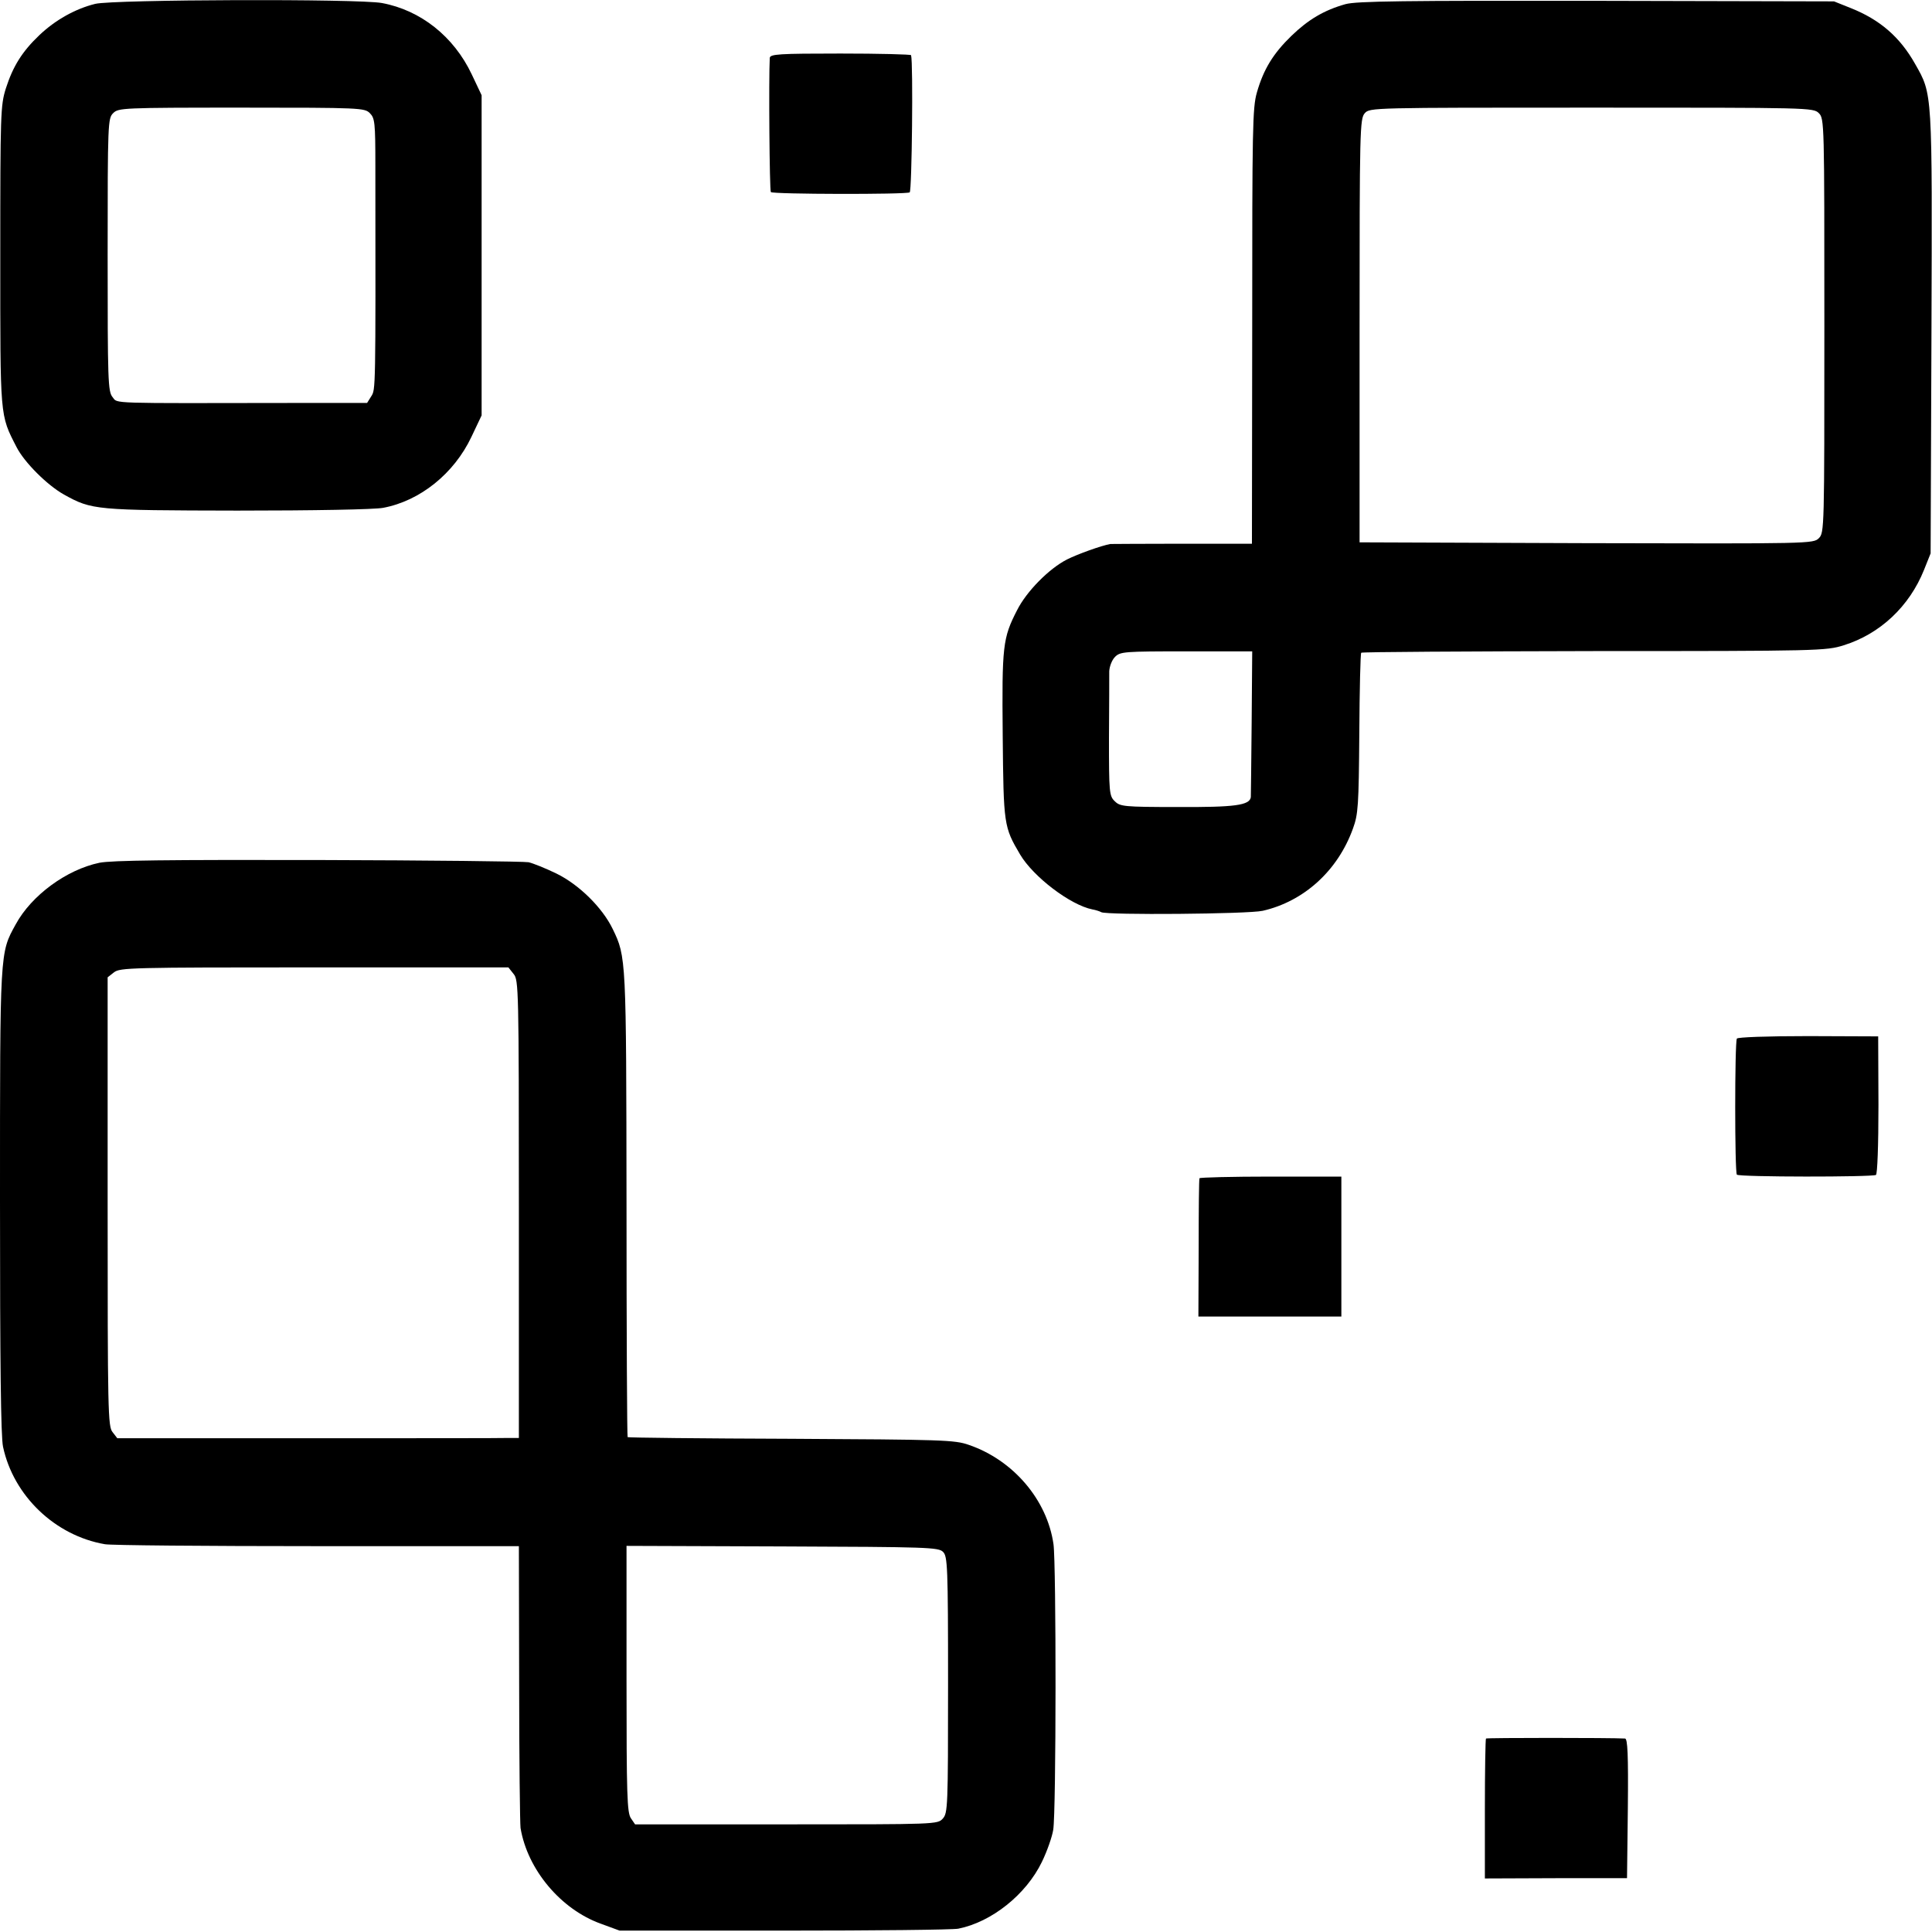 <?xml version="1.0" standalone="no"?>
<!DOCTYPE svg PUBLIC "-//W3C//DTD SVG 20010904//EN"
 "http://www.w3.org/TR/2001/REC-SVG-20010904/DTD/svg10.dtd">
<svg version="1.0" xmlns="http://www.w3.org/2000/svg"
 width="700pt" height="700pt" viewBox="0 0 700 700"
 preserveAspectRatio="xMidYMid meet">
<g transform="translate(0,700) scale(0.1,-0.1)"
fill="#000000" stroke="none">
<path d="M345 6986 c-73 -18 -145 -59 -202 -113 -63 -60 -96 -113 -122 -194
-19 -61 -20 -90 -20 -606 0 -591 -2 -574 59 -693 28 -55 111 -138 172 -172
101 -56 113 -57 628 -58 276 0 497 4 528 10 134 25 257 124 320 257 l37 78 0
580 0 580 -36 76 c-65 137 -185 232 -325 258 -85 16 -973 13 -1039 -3z m995
-396 c18 -18 20 -33 20 -192 1 -818 1 -809 -15 -834 l-15 -24 -273 0 c-671 -1
-630 -3 -649 21 -17 20 -18 60 -18 515 0 481 1 495 20 514 19 19 33 20 465 20
432 0 446 -1 465 -20z"/>
<path d="M4875 6985 c-78 -22 -135 -56 -196 -115 -66 -64 -101 -121 -125 -205
-16 -55 -17 -130 -17 -847 l-1 -788 -253 0 c-139 0 -256 -1 -260 -1 -33 -6
-117 -36 -157 -56 -65 -33 -147 -116 -181 -184 -52 -101 -55 -129 -52 -454 3
-324 4 -331 63 -431 48 -81 182 -183 262 -199 12 -2 27 -7 32 -10 19 -11 532
-7 585 5 149 34 272 145 327 298 19 52 21 82 23 345 1 158 4 290 7 292 2 3
382 5 844 6 814 0 841 1 904 21 132 41 238 141 291 273 l24 60 3 799 c3 879 4
863 -59 974 -55 98 -128 161 -234 203 l-60 24 -860 2 c-700 1 -869 -1 -910
-12z m1715 -395 c20 -20 20 -33 20 -770 0 -737 0 -750 -20 -770 -20 -20 -31
-20 -842 -18 l-822 3 0 767 c0 730 1 768 19 788 18 20 27 20 822 20 790 0 803
0 823 -20z m-2055 -2207 c-1 -142 -3 -264 -3 -271 -4 -30 -58 -37 -266 -36
-195 0 -208 2 -227 21 -20 19 -21 32 -21 229 1 115 1 224 1 242 1 18 10 41 21
52 19 19 33 20 259 20 l238 0 -2 -257z"/>
<path d="M2789 6790 c-4 -72 -1 -482 4 -486 8 -8 490 -9 503 -1 8 4 13 469 5
497 0 3 -116 6 -256 6 -223 0 -255 -2 -256 -16z"/>
<path d="M360 3874 c-119 -25 -246 -118 -303 -223 -58 -105 -57 -91 -57 -1003
0 -586 3 -853 11 -890 38 -178 189 -322 369 -353 19 -4 365 -7 768 -7 l732 0
1 -497 c0 -273 3 -509 5 -524 25 -151 146 -295 291 -347 l68 -25 595 0 c327 0
612 3 632 7 121 24 246 124 303 242 19 39 37 91 41 116 11 66 11 965 1 1035
-23 161 -146 305 -307 360 -51 18 -96 19 -644 22 -323 1 -590 4 -592 6 -2 2
-4 381 -4 843 -1 893 -1 897 -50 998 -37 77 -122 161 -204 201 -39 19 -84 37
-101 41 -16 3 -360 7 -762 8 -544 1 -748 -1 -793 -10z m1501 -403 c18 -22 19
-51 19 -852 l0 -829 -37 0 c-21 -1 -348 -1 -728 -1 l-690 0 -17 22 c-17 20
-18 75 -18 834 l0 814 23 18 c22 17 60 18 726 18 l703 0 19 -24z m1556 -2094
c16 -16 18 -51 18 -481 0 -442 -1 -465 -19 -485 -19 -21 -23 -21 -567 -21
l-548 0 -15 22 c-14 20 -16 84 -16 505 l0 482 565 -2 c525 -2 566 -3 582 -20z"/>
<path d="M6293 3237 c-8 -14 -8 -485 0 -493 8 -9 490 -9 504 -1 5 4 9 104 9
254 l-1 248 -253 1 c-152 0 -256 -4 -259 -9z"/>
<path d="M4346 2731 c-2 -3 -3 -117 -3 -253 l-1 -248 259 0 259 0 0 253 0 254
-255 0 c-141 0 -257 -3 -259 -6z"/>
<path d="M5384 701 c-2 -2 -4 -117 -4 -256 l0 -251 258 1 257 0 3 253 c2 196
-1 252 -10 253 -53 3 -501 3 -504 0z"/>
</g>
</svg>
